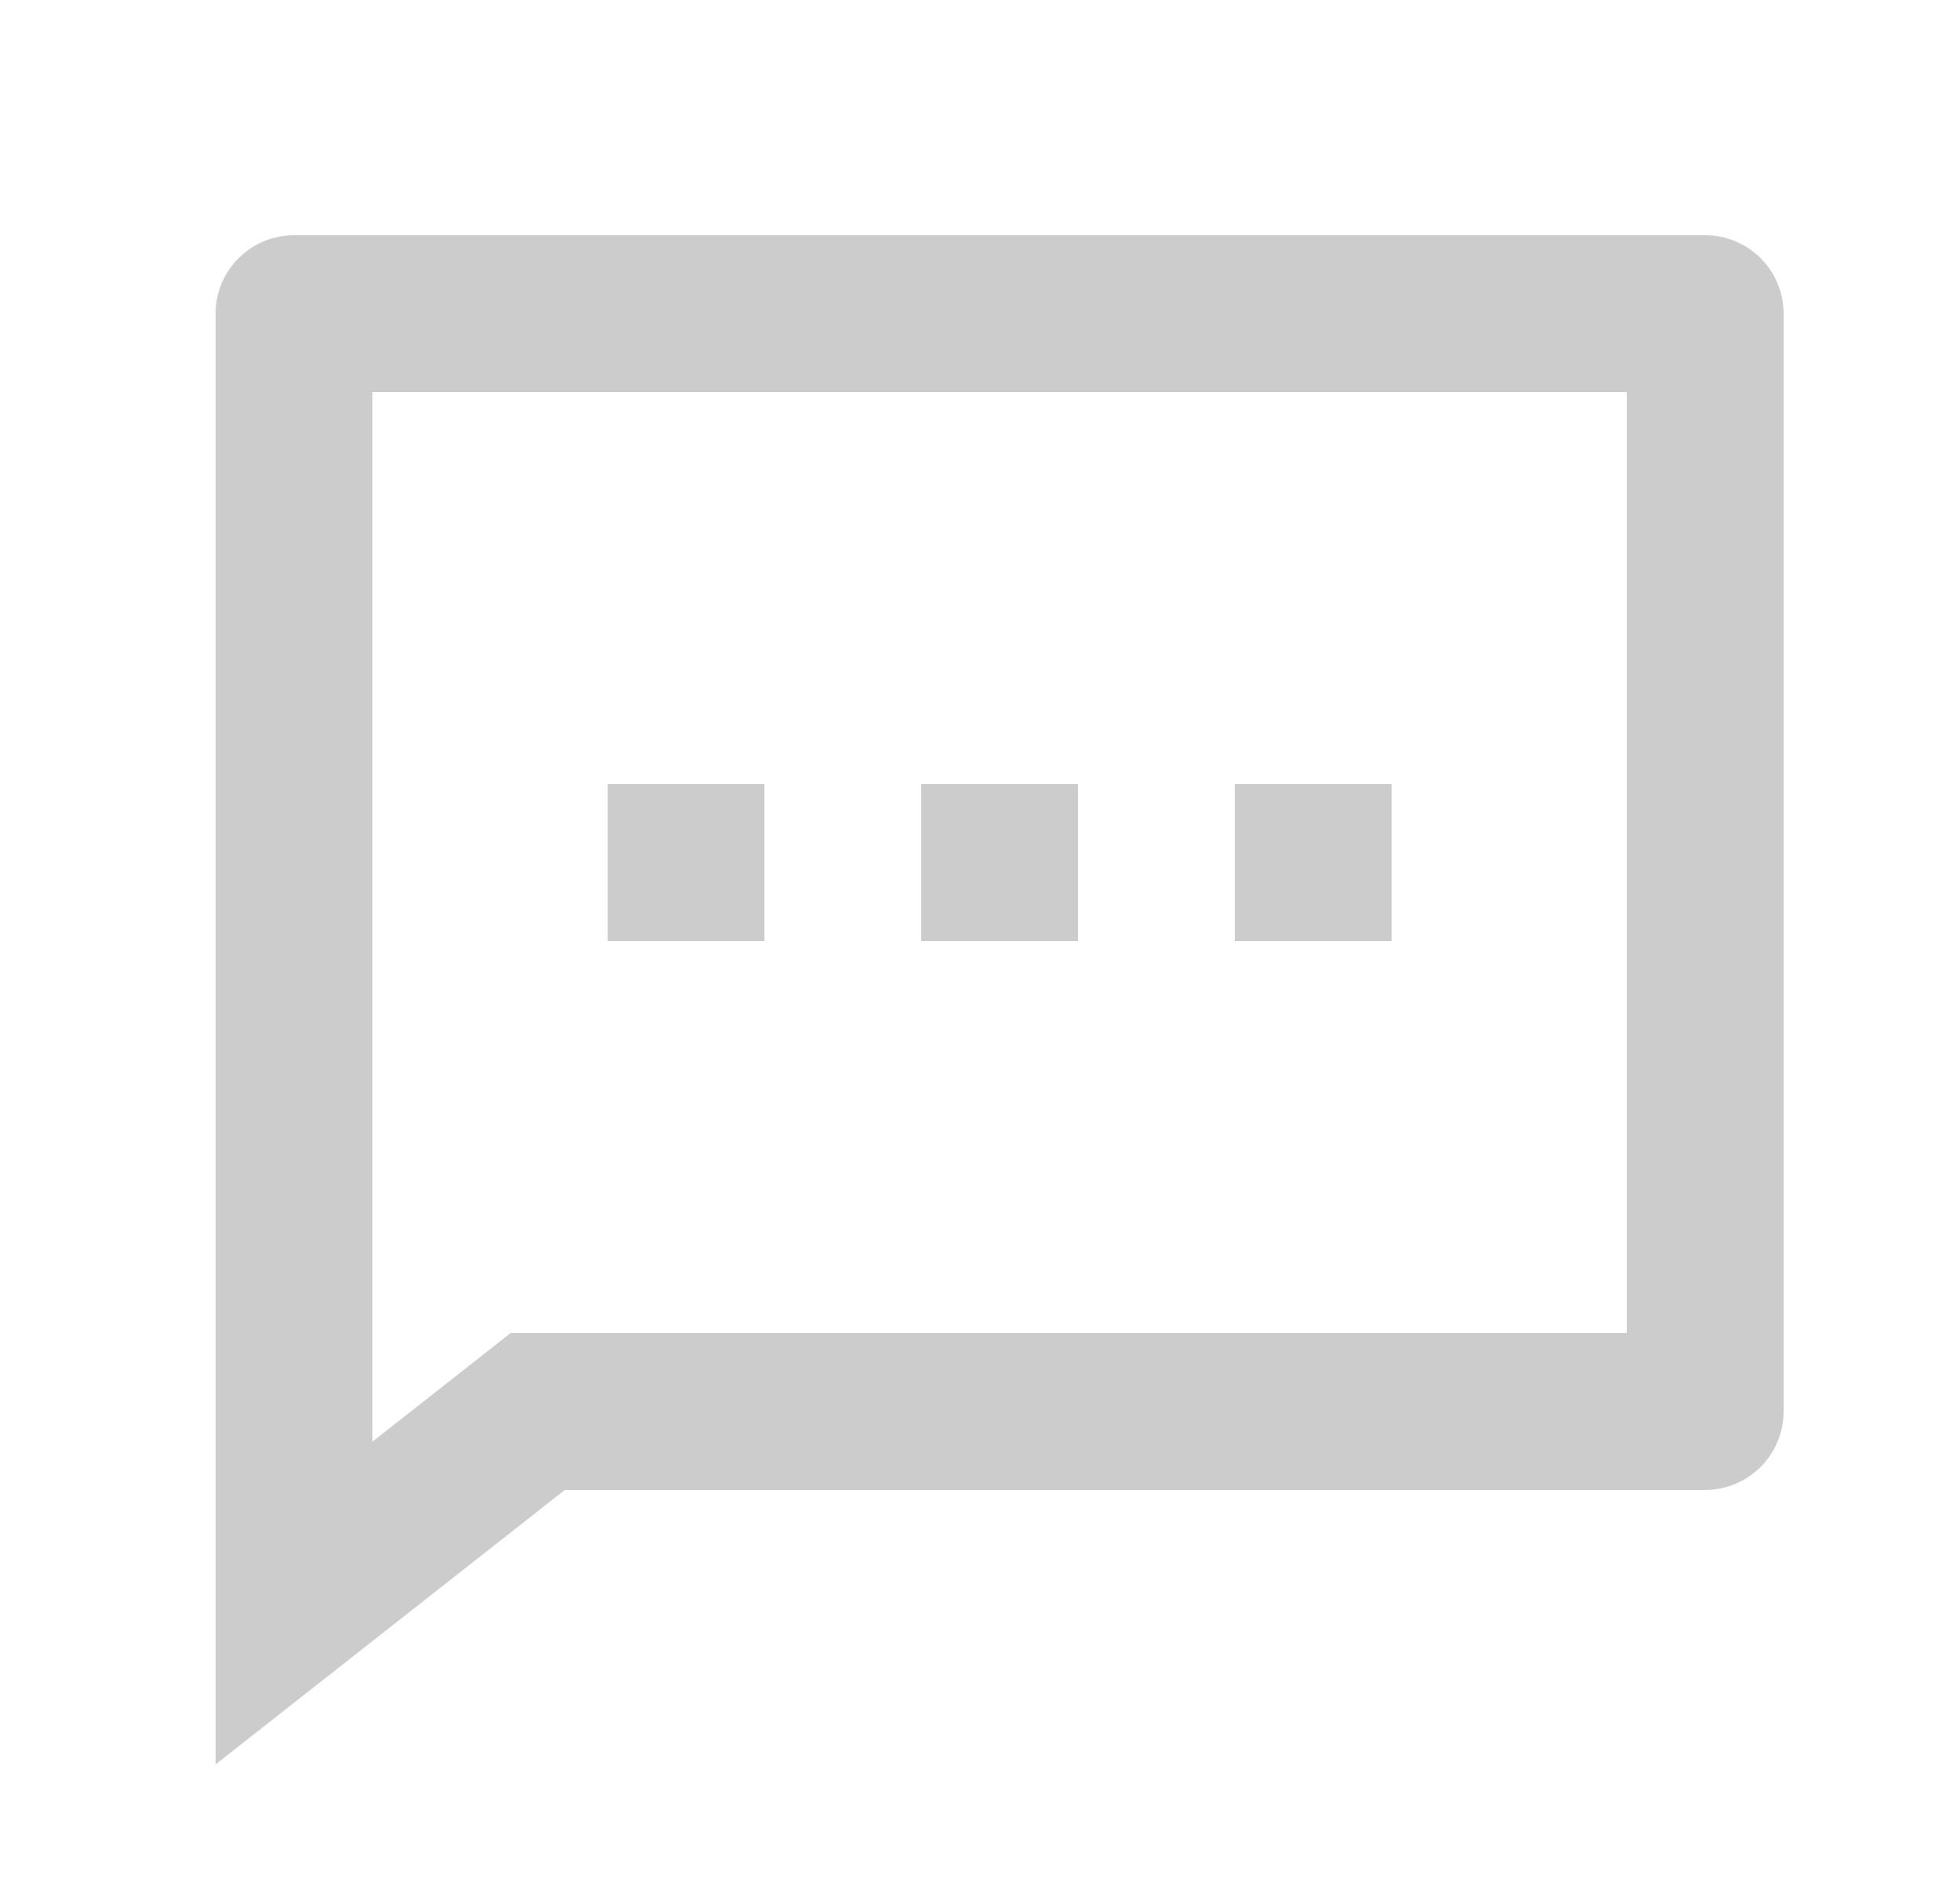 <svg width="25" height="24" viewBox="0 0 25 24" fill="none" xmlns="http://www.w3.org/2000/svg">
<g id="message-2-line">
<path id="Vector" d="M7.205 19L2.75 22.5V4C2.75 3.448 3.198 3 3.75 3H21.75C22.302 3 22.75 3.448 22.75 4V18C22.75 18.552 22.302 19 21.75 19H7.205ZM6.513 17H20.75V5H4.75V18.385L6.513 17ZM11.75 10H13.75V12H11.75V10ZM7.75 10H9.75V12H7.75V10ZM15.75 10H17.75V12H15.75V10Z" fill="#CCCCCC"/>
</g>
</svg>
